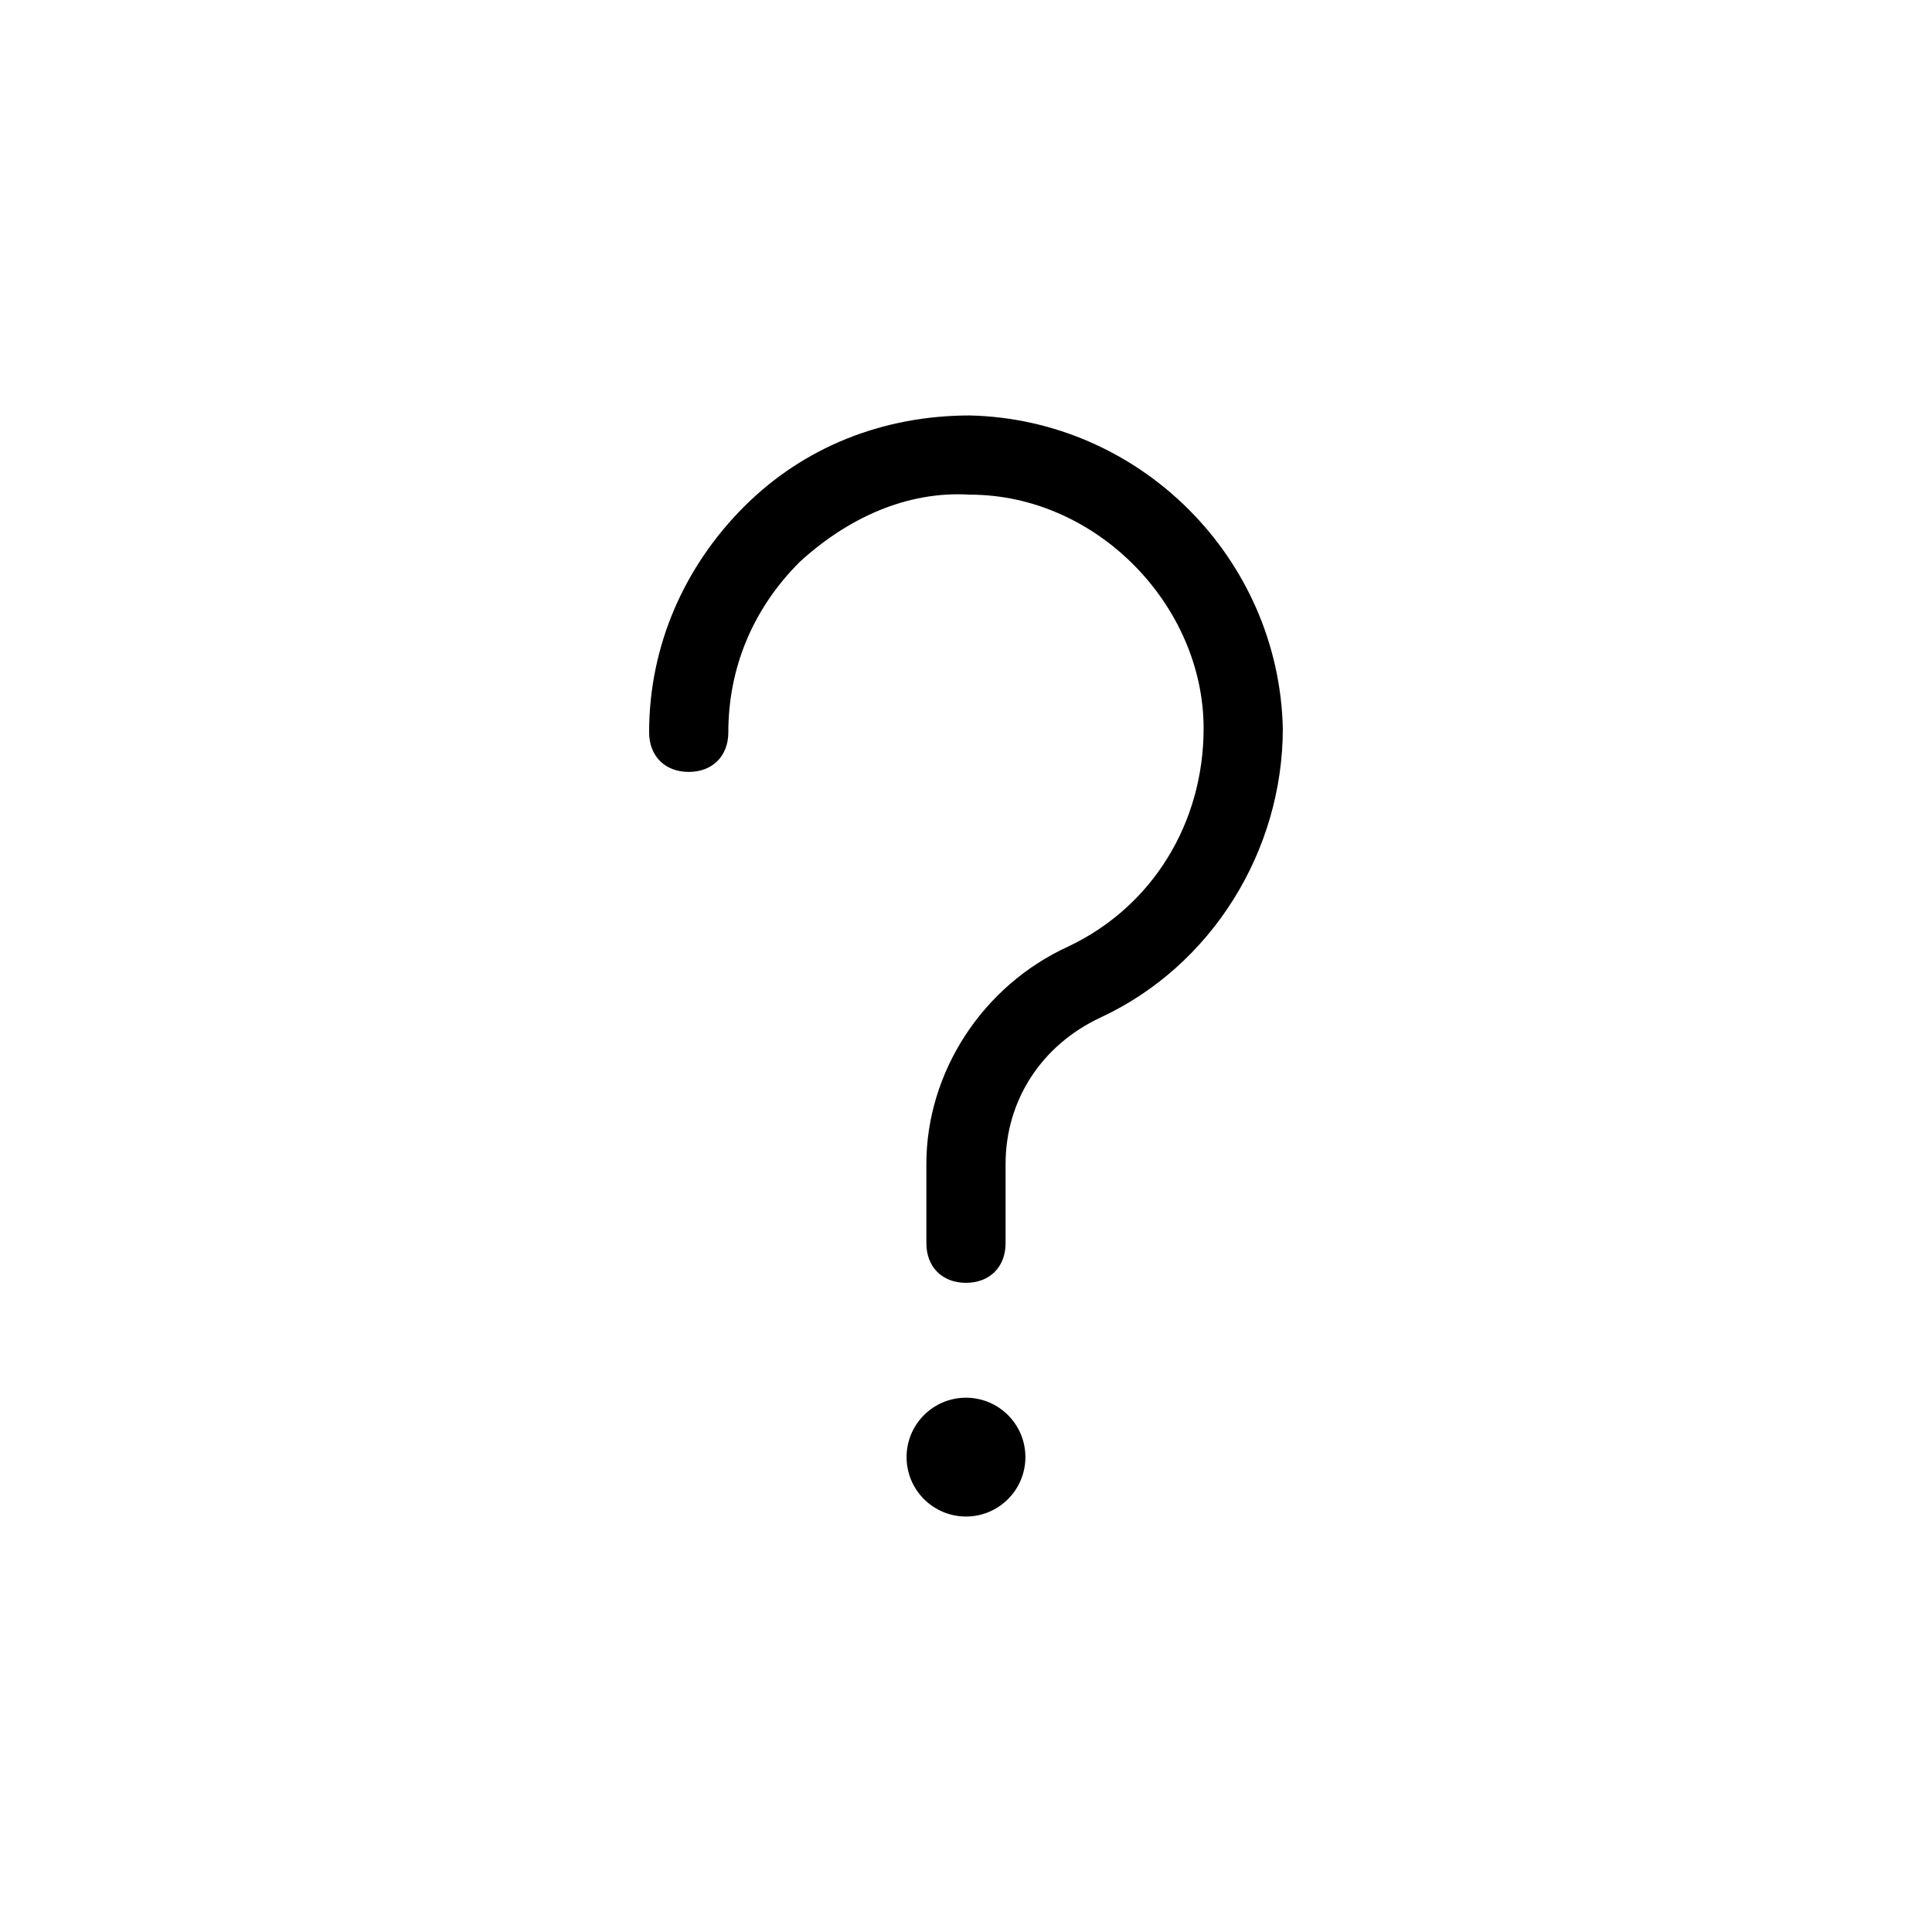 <?xml version="1.0" encoding="UTF-8"?>
<!-- Uploaded to: SVG Repo, www.svgrepo.com, Generator: SVG Repo Mixer Tools -->
<svg fill="#000000" width="800px" height="800px" version="1.1" viewBox="144 144 512 512" xmlns="http://www.w3.org/2000/svg">
 <g>
  <path d="m435.68 413.64c29.391-13.645 48.281-44.086 48.281-76.621-1.051-45.133-37.785-81.867-82.918-82.918-23.09 0-44.082 8.398-59.828 24.141-15.742 15.742-25.191 36.734-25.191 59.828 0 6.297 4.199 10.496 10.496 10.496 6.297 0 10.496-4.199 10.496-10.496 0-16.793 6.297-32.539 18.895-45.133 12.594-11.547 28.34-18.895 45.133-17.844 33.586 0 61.926 29.391 61.926 61.926 0 25.191-13.645 47.23-35.688 57.727-23.09 10.496-37.785 33.586-37.785 57.727v20.992c0 6.297 4.199 10.496 10.496 10.496s10.496-4.199 10.496-10.496v-20.992c0.004-16.793 9.449-31.484 25.191-38.832z"/>
  <path d="m415.74 530.15c0 8.695-7.047 15.746-15.742 15.746s-15.746-7.051-15.746-15.746c0-8.695 7.051-15.742 15.746-15.742s15.742 7.047 15.742 15.742"/>
 </g>
</svg>